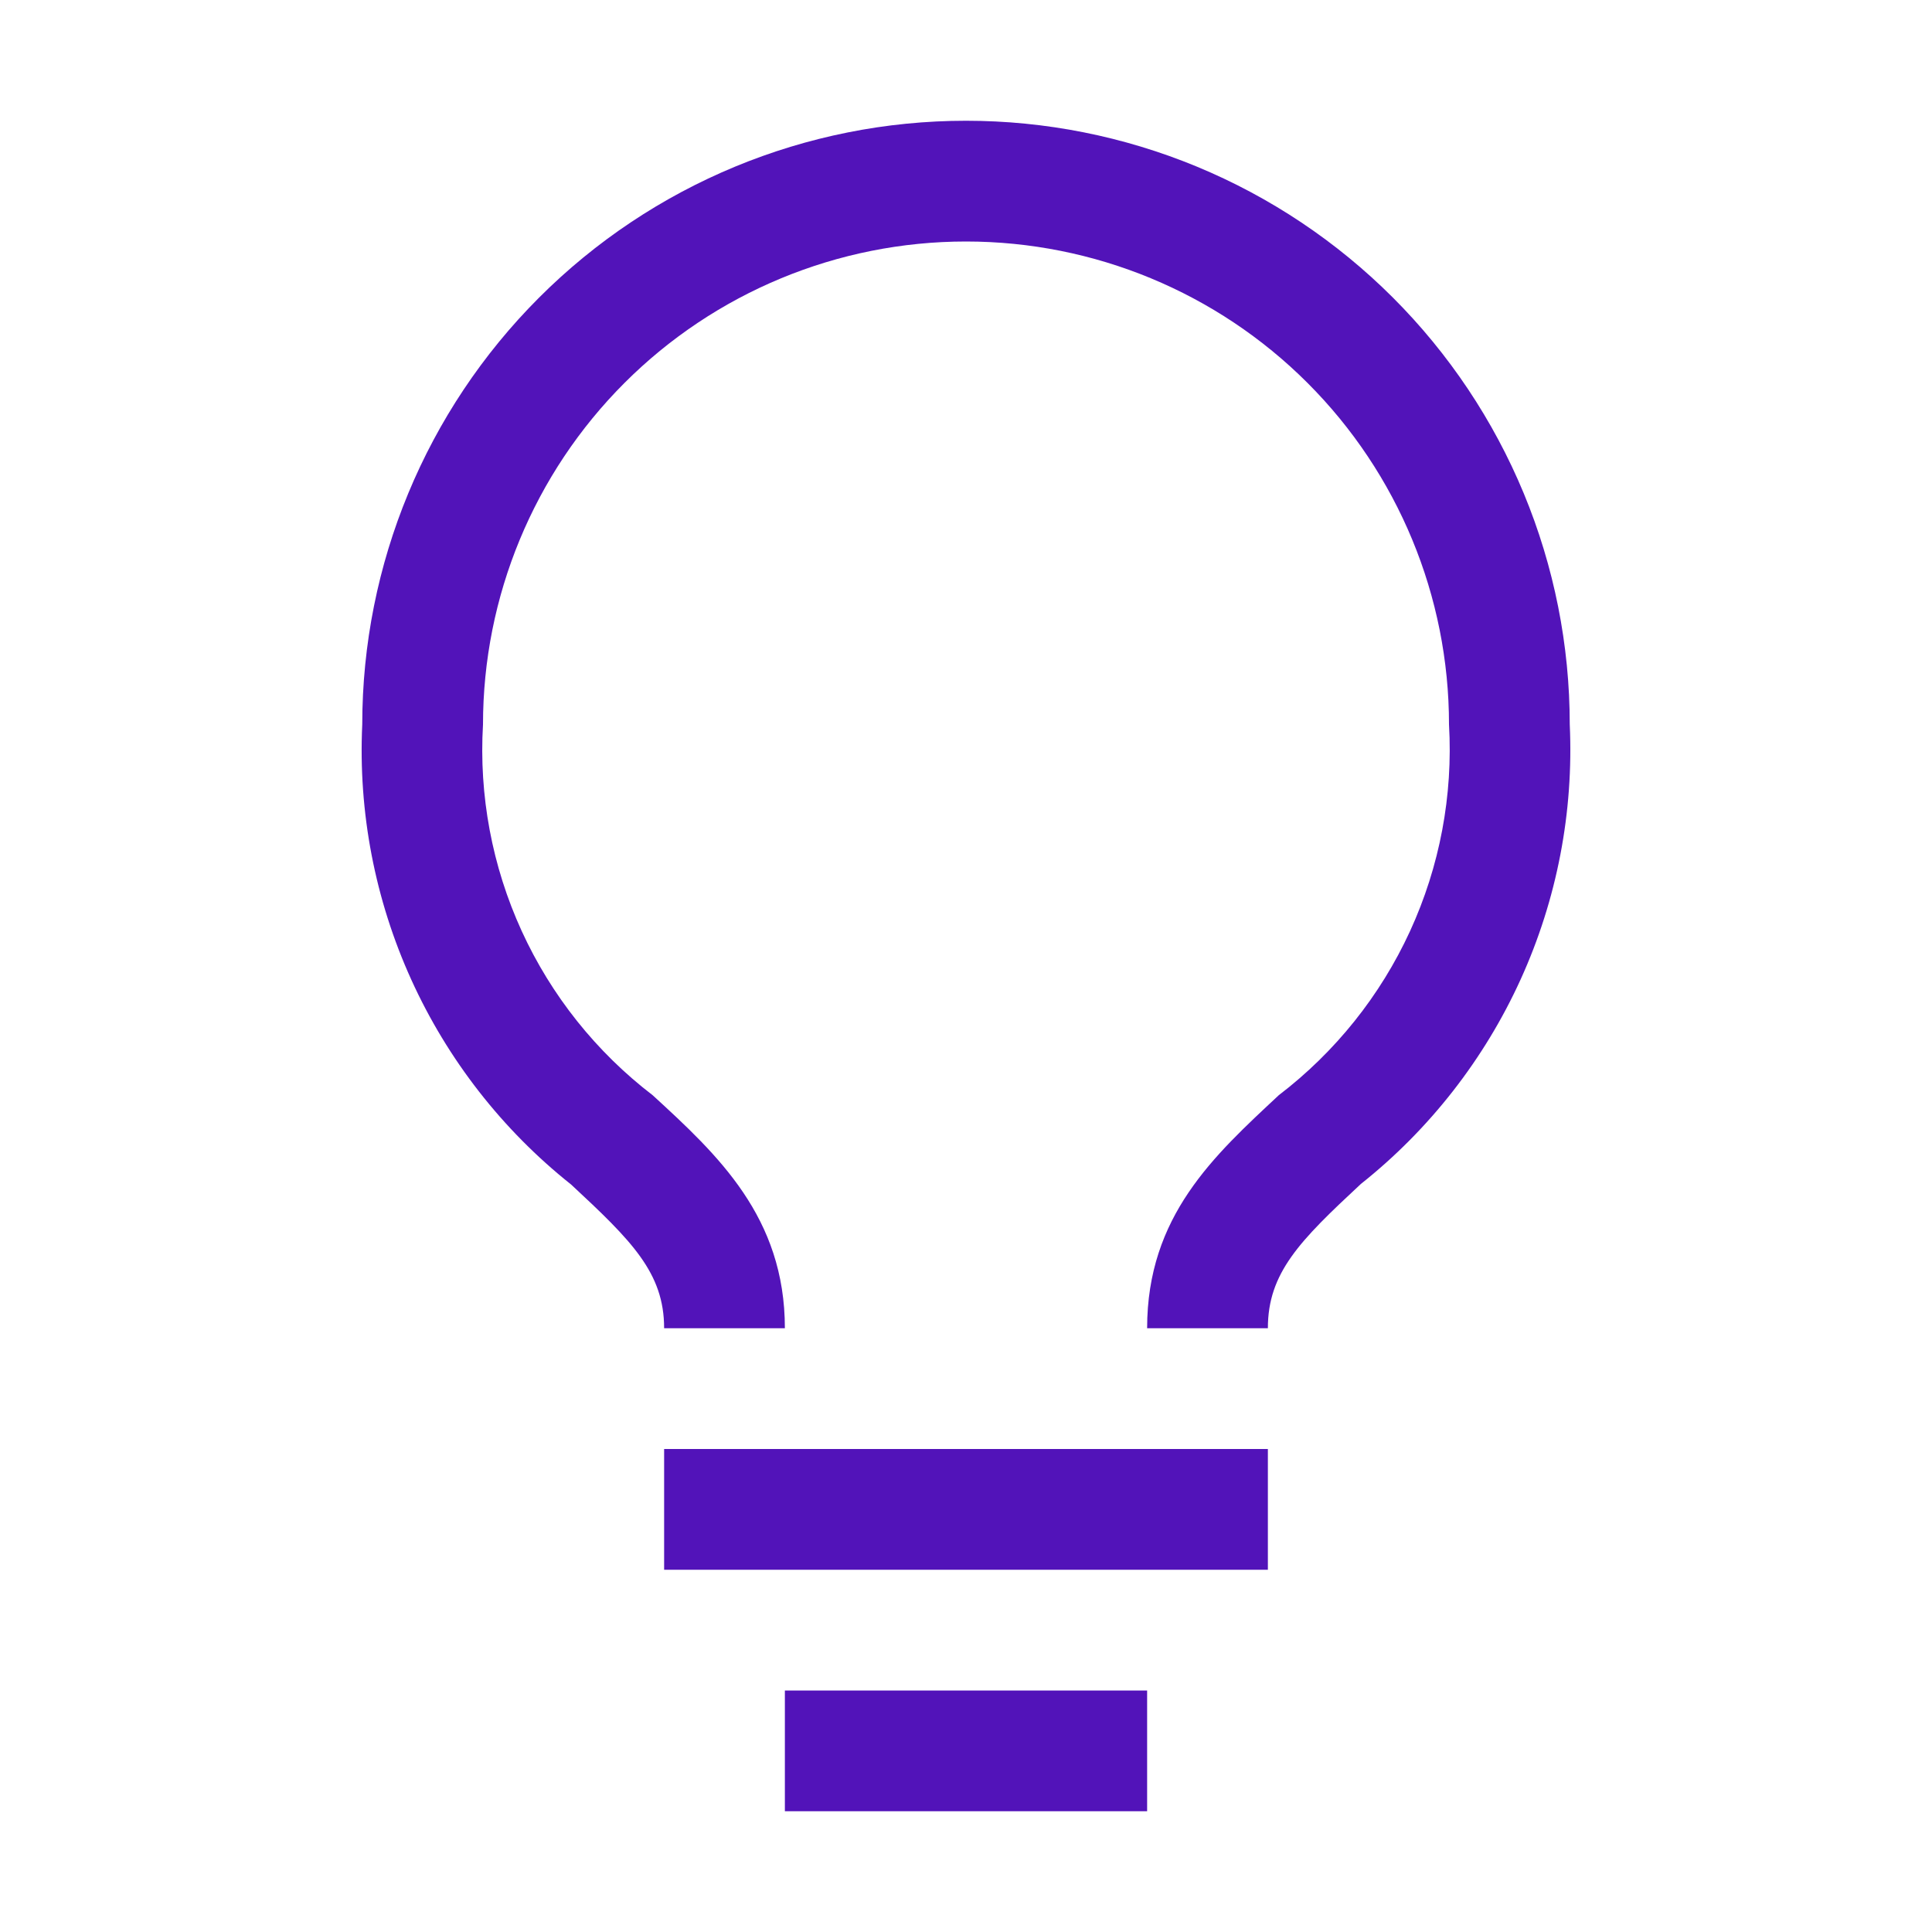 <svg width="60" height="60" viewBox="0 0 60 60" fill="none" xmlns="http://www.w3.org/2000/svg">
<path d="M20.625 45H39.375V48.75H20.625V45ZM24.375 52.5H35.625V56.25H24.375V52.5ZM30 3.75C25.027 3.75 20.258 5.725 16.742 9.242C13.226 12.758 11.25 17.527 11.25 22.5C11.123 25.225 11.645 27.941 12.773 30.425C13.901 32.909 15.602 35.09 17.738 36.788C19.613 38.531 20.625 39.525 20.625 41.25H24.375C24.375 37.8 22.294 35.869 20.269 34.013C18.516 32.67 17.12 30.919 16.201 28.912C15.283 26.905 14.87 24.703 15 22.5C15 18.522 16.58 14.706 19.393 11.893C22.206 9.08 26.022 7.5 30 7.5C33.978 7.5 37.794 9.08 40.607 11.893C43.42 14.706 45 18.522 45 22.5C45.128 24.705 44.712 26.908 43.791 28.915C42.869 30.922 41.468 32.672 39.713 34.013C37.706 35.888 35.625 37.763 35.625 41.25H39.375C39.375 39.525 40.369 38.531 42.263 36.769C44.396 35.074 46.097 32.896 47.225 30.416C48.353 27.935 48.875 25.222 48.75 22.5C48.75 20.038 48.265 17.599 47.323 15.325C46.38 13.05 44.999 10.983 43.258 9.242C41.517 7.501 39.45 6.12 37.175 5.177C34.901 4.235 32.462 3.75 30 3.75Z" fill="#5213B9"/>
</svg>

